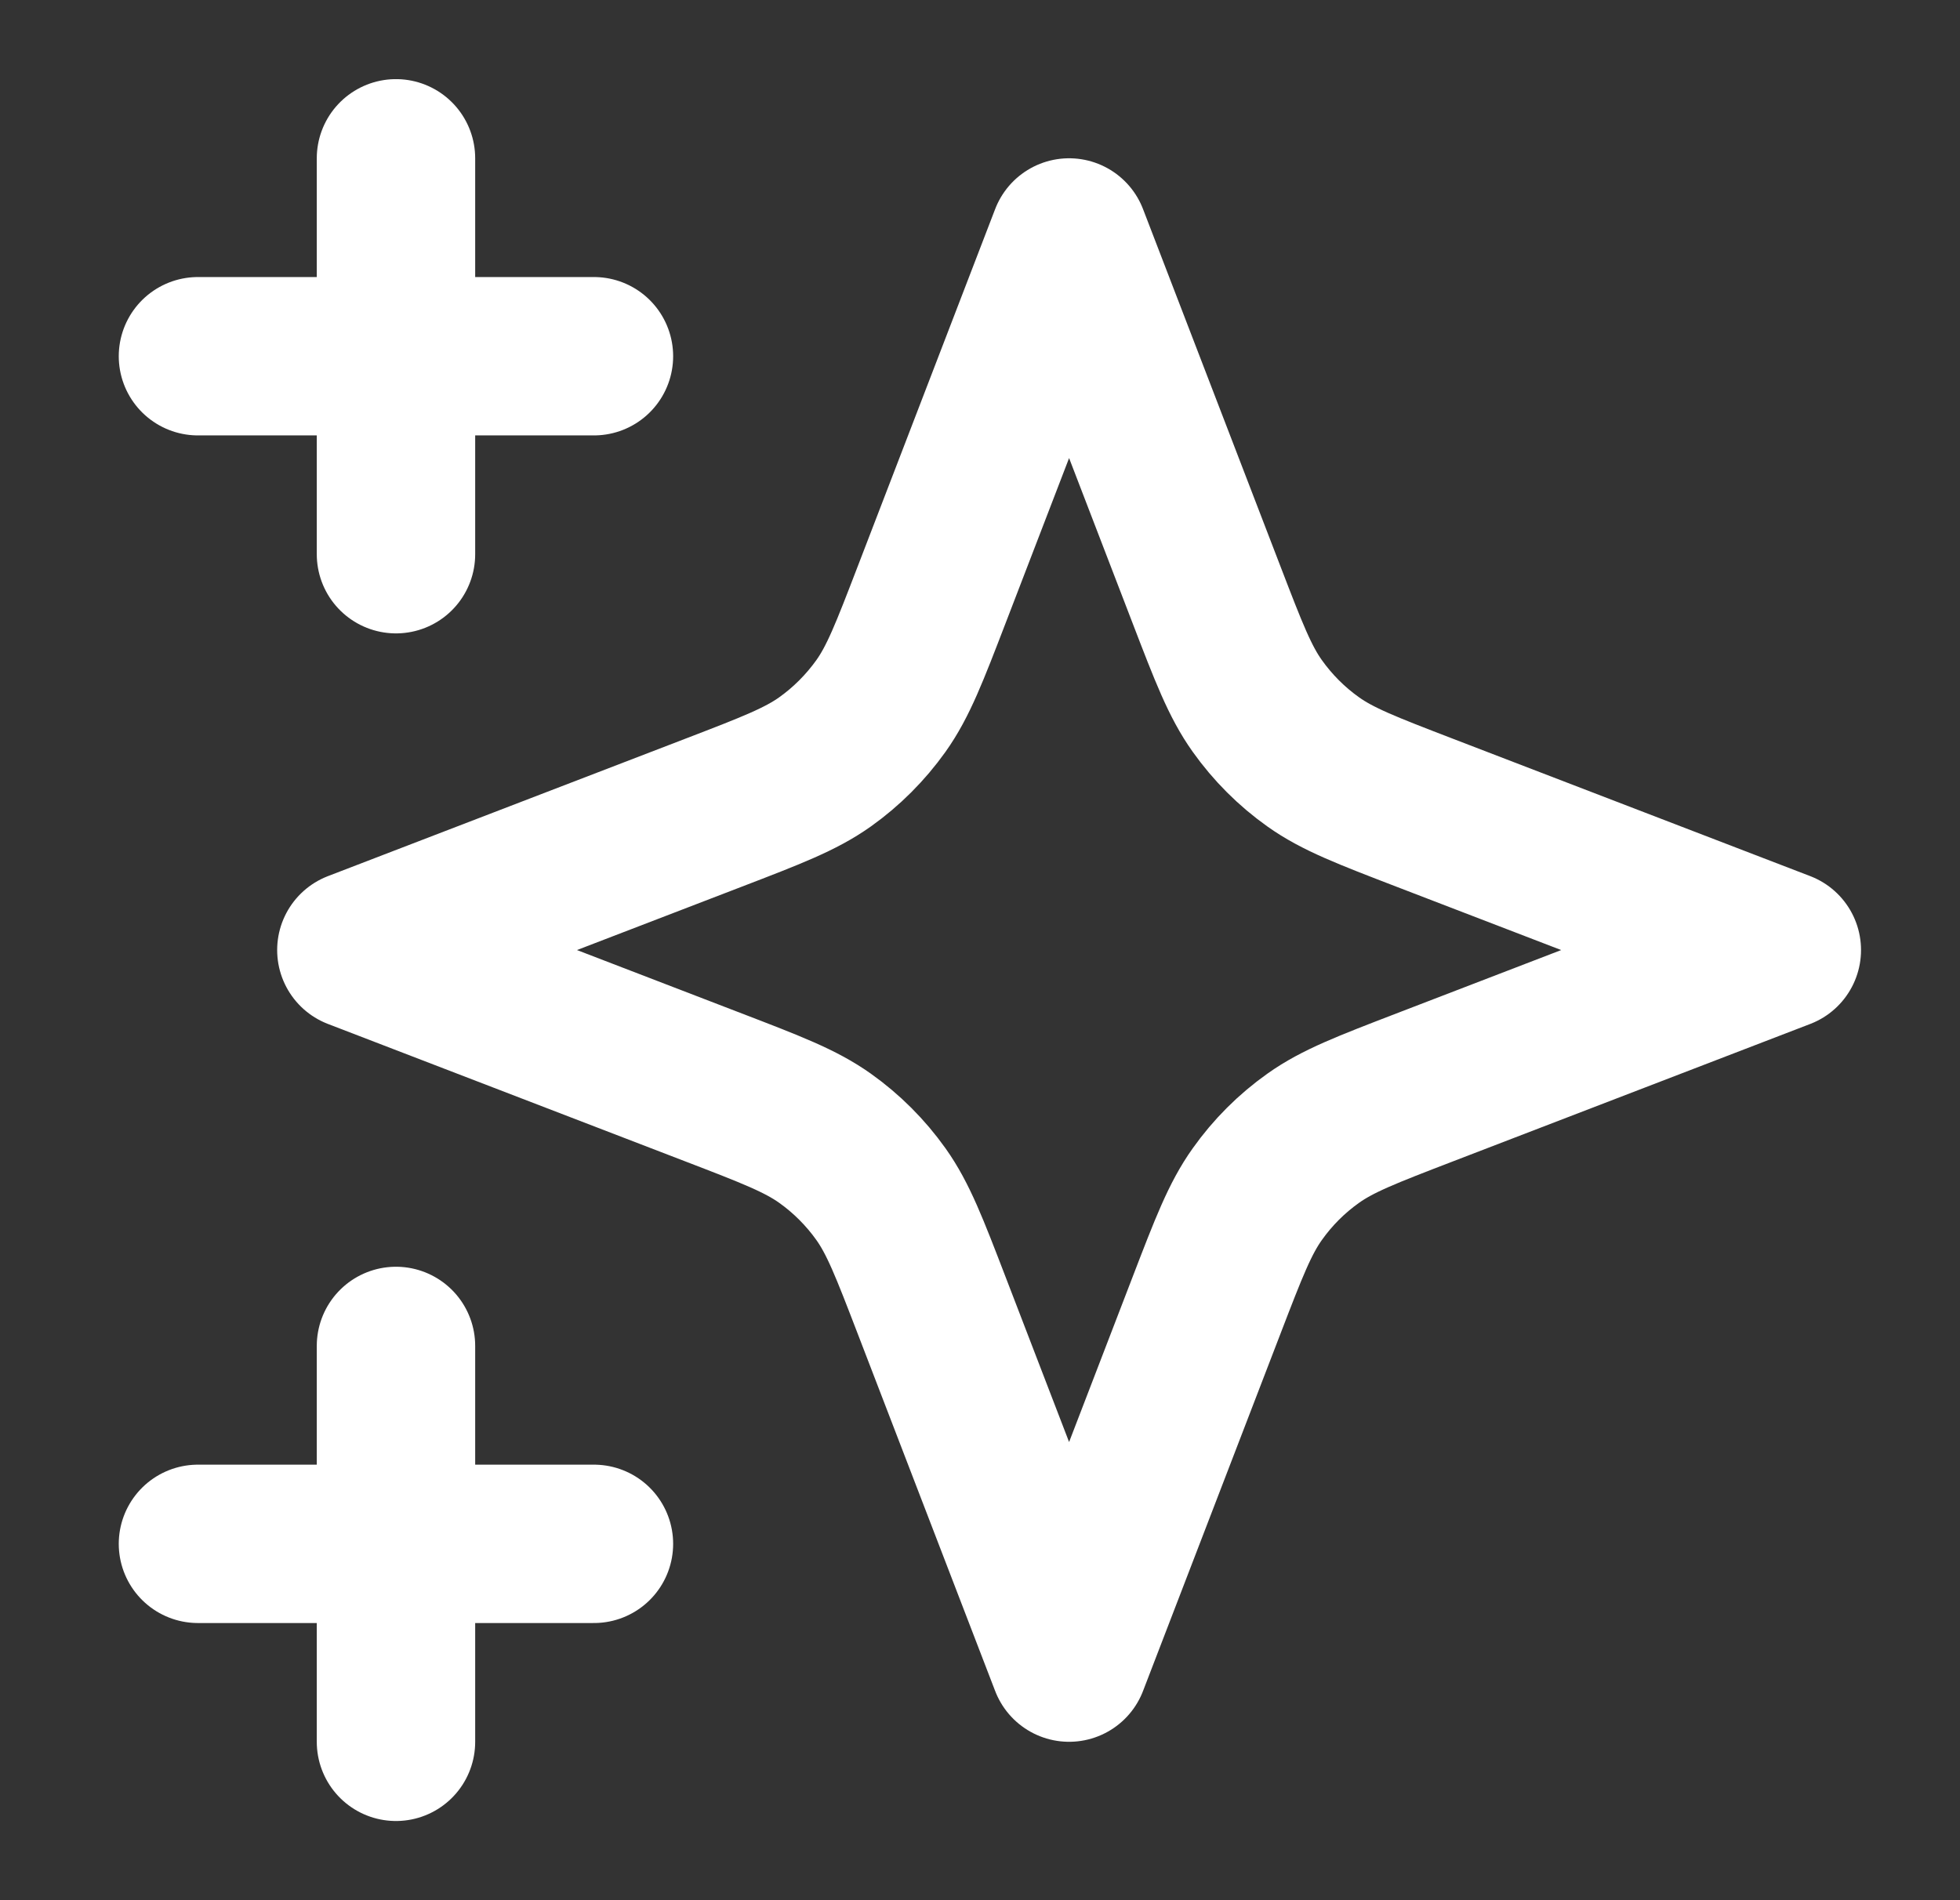 <?xml version="1.0" encoding="UTF-8"?> <svg xmlns="http://www.w3.org/2000/svg" width="33" height="32" viewBox="0 0 33 32" fill="none"><rect x="0" y="0" width="33" height="32" fill="#333333" stroke="none"/> <path d="M6.667 29.333V22.666M6.667 9.333V2.666M3.333 5.999H10M3.333 25.999H10M18 3.999L15.688 10.011C15.312 10.989 15.124 11.478 14.832 11.889C14.572 12.253 14.254 12.572 13.89 12.831C13.478 13.123 12.99 13.311 12.012 13.687L6 15.999L12.012 18.312C12.99 18.688 13.478 18.876 13.89 19.168C14.254 19.427 14.572 19.745 14.832 20.11C15.124 20.521 15.312 21.01 15.688 21.988L18 27.999L20.312 21.988C20.688 21.01 20.876 20.521 21.169 20.11C21.428 19.745 21.746 19.427 22.111 19.168C22.522 18.876 23.011 18.688 23.988 18.312L30 15.999L23.988 13.687C23.011 13.311 22.522 13.123 22.111 12.831C21.746 12.572 21.428 12.253 21.169 11.889C20.876 11.478 20.688 10.989 20.312 10.011L18 3.999Z" stroke="white" stroke-width="2.667" stroke-linecap="round" stroke-linejoin="round"></path> </svg> 